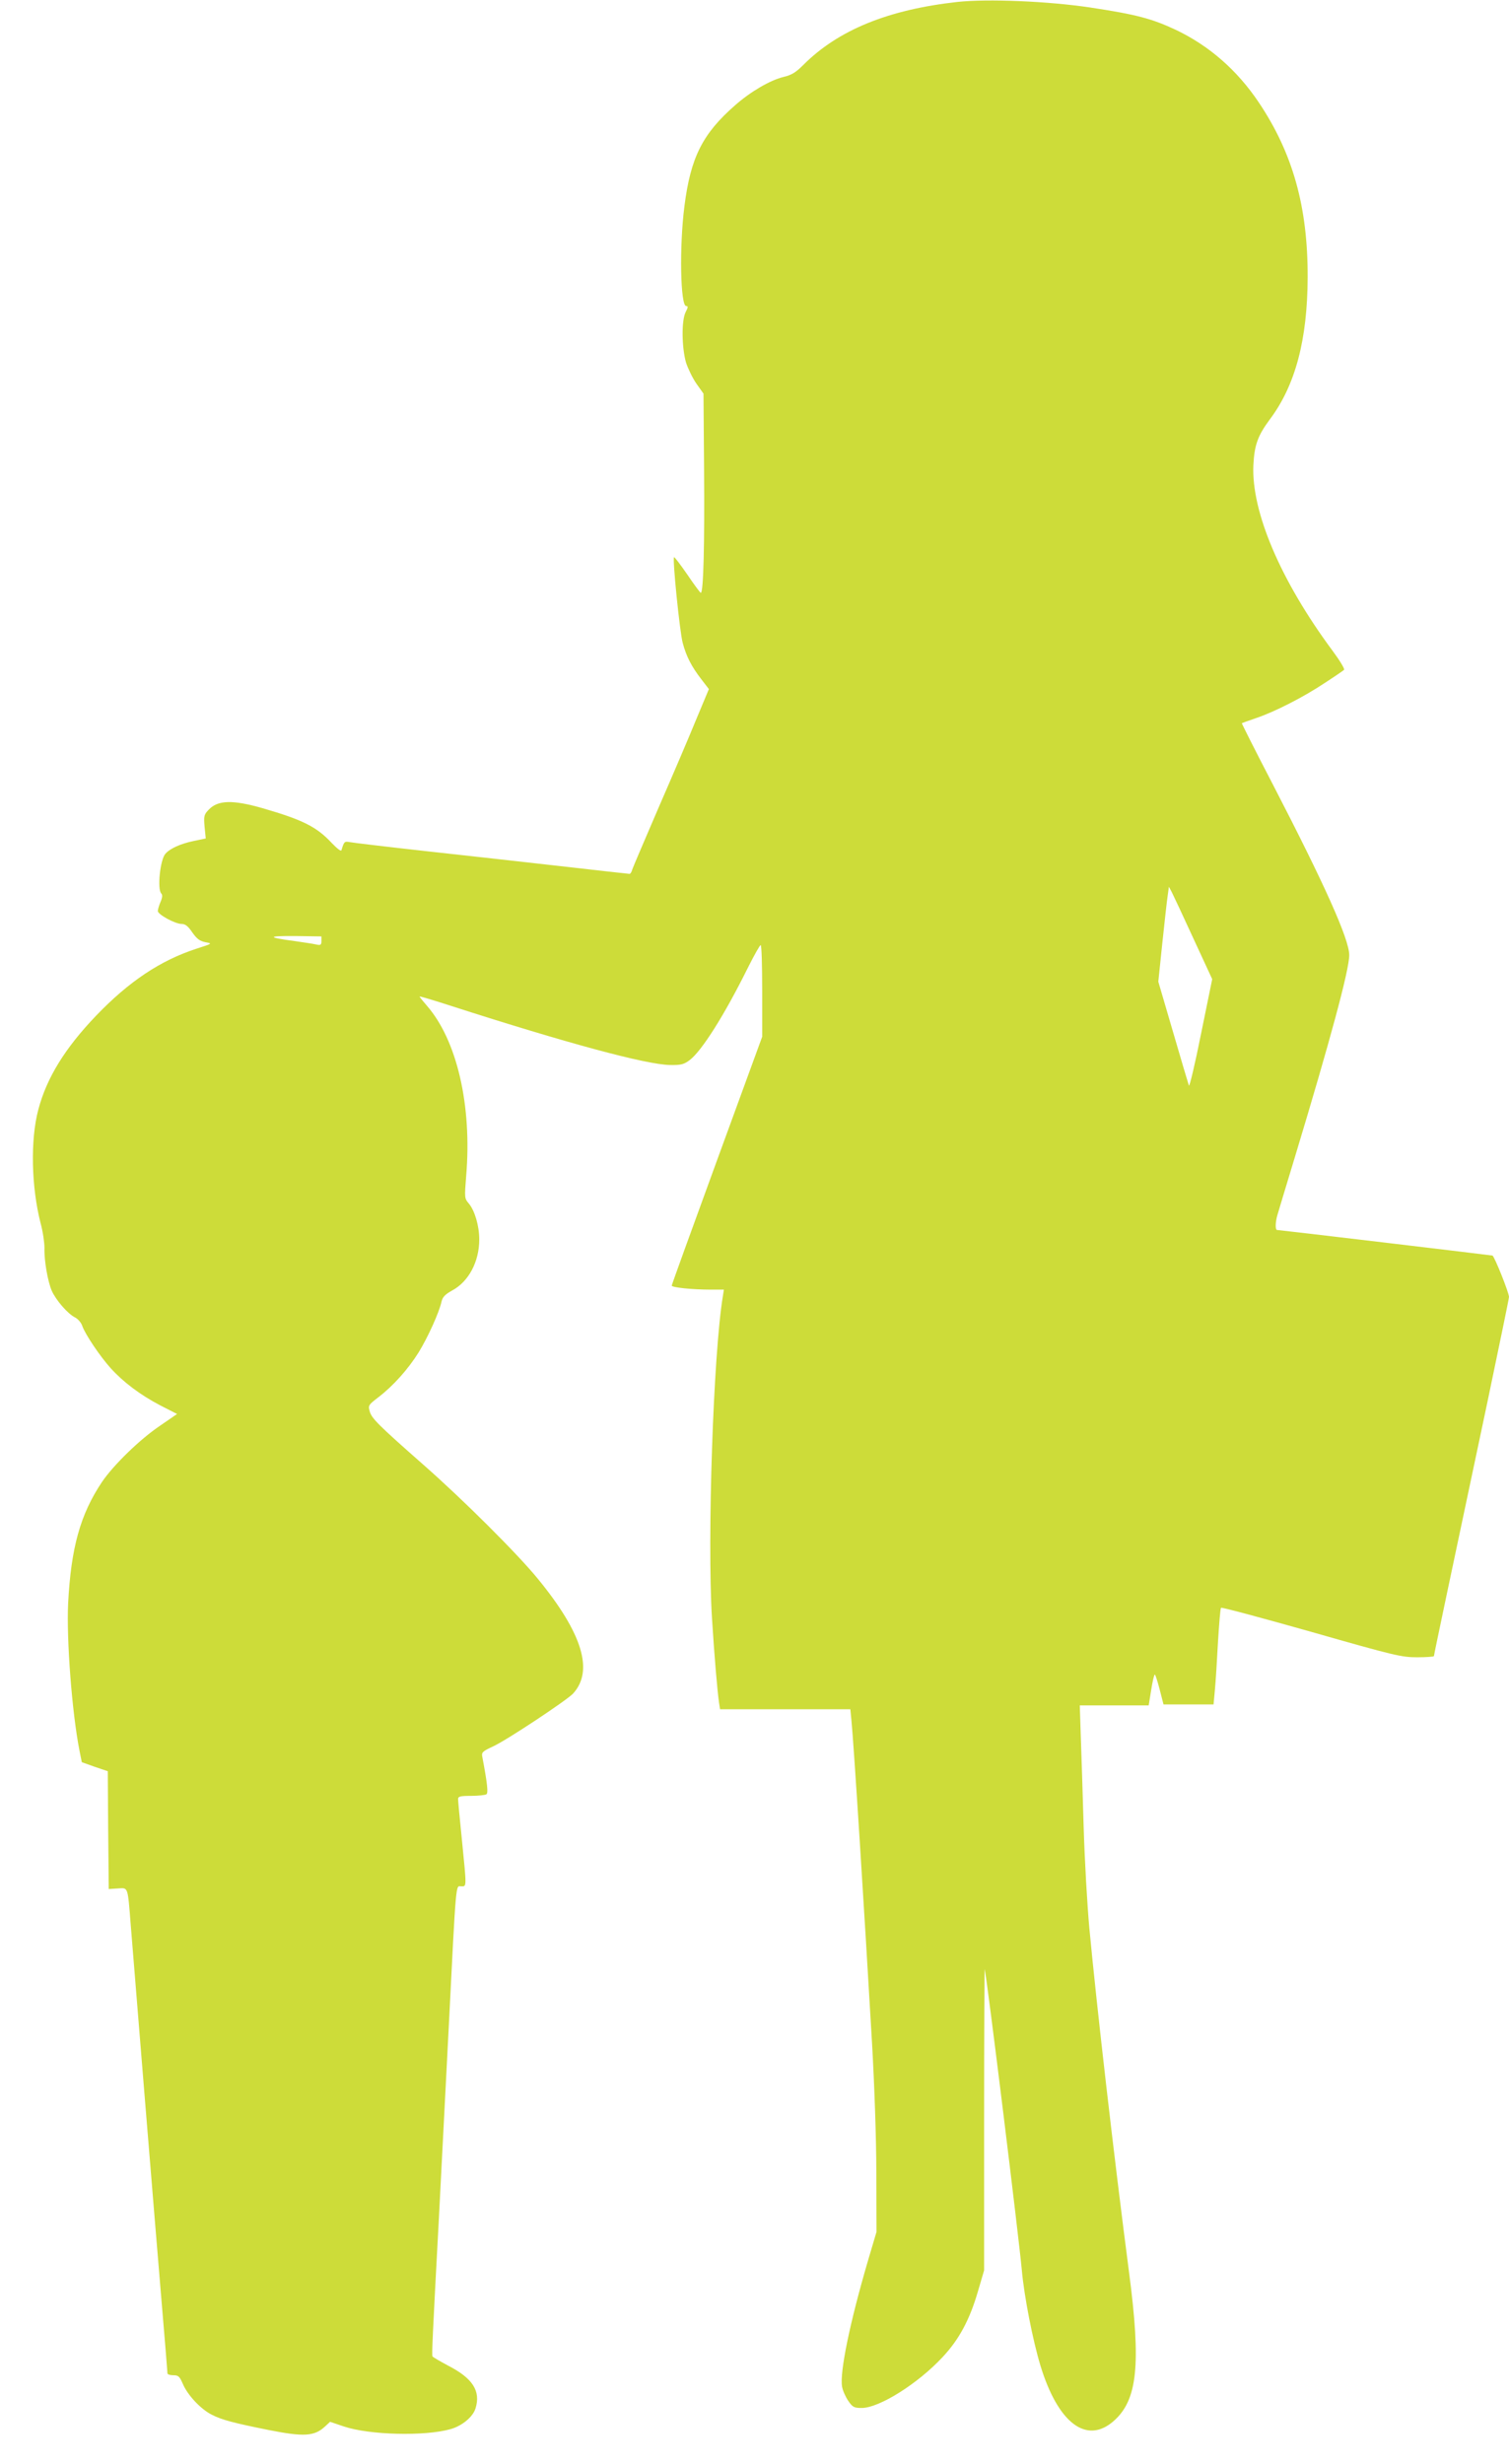 <?xml version="1.0" standalone="no"?>
<!DOCTYPE svg PUBLIC "-//W3C//DTD SVG 20010904//EN"
 "http://www.w3.org/TR/2001/REC-SVG-20010904/DTD/svg10.dtd">
<svg version="1.0" xmlns="http://www.w3.org/2000/svg"
 width="784pt" height="1280pt" viewBox="0 0 784 1280"
 preserveAspectRatio="xMidYMid meet">
<g transform="translate(0,1280) scale(0.1,-0.1)"
fill="#cddc39" stroke="none">
<path d="M4975 12790 c-361 -40 -620 -146 -801 -327 -39 -39 -61 -53 -104 -63
-69 -17 -169 -75 -251 -147 -169 -148 -231 -271 -263 -524 -27 -208 -21 -519
9 -519 11 0 10 -7 -3 -32 -22 -44 -20 -183 2 -261 10 -31 34 -81 54 -110 l37
-52 3 -395 c3 -385 -3 -640 -17 -640 -3 0 -35 43 -70 95 -36 52 -67 93 -69 90
-9 -8 30 -391 45 -445 19 -71 46 -123 96 -188 l40 -52 -66 -158 c-35 -86 -123
-292 -195 -457 -71 -165 -133 -310 -137 -322 -3 -13 -10 -23 -14 -23 -5 0
-165 18 -357 40 -192 22 -511 57 -709 79 -198 22 -373 43 -388 46 -28 5 -29 3
-43 -42 -2 -8 -23 9 -50 37 -79 85 -152 121 -359 181 -157 45 -234 43 -282 -9
-23 -24 -25 -33 -20 -88 l6 -60 -62 -13 c-68 -14 -124 -39 -148 -67 -27 -31
-43 -184 -21 -206 7 -7 6 -21 -4 -44 -8 -18 -14 -40 -14 -47 0 -18 90 -67 123
-67 19 0 34 -11 56 -44 24 -34 39 -45 68 -51 38 -7 37 -7 -47 -34 -187 -61
-350 -170 -520 -347 -163 -170 -258 -325 -301 -489 -42 -158 -36 -403 12 -590
12 -44 20 -101 20 -128 -2 -66 17 -174 38 -223 22 -49 83 -120 122 -139 15 -8
32 -28 37 -45 16 -44 92 -157 147 -218 66 -73 154 -139 257 -193 l88 -45 -87
-60 c-106 -71 -244 -206 -303 -293 -113 -169 -161 -342 -176 -631 -9 -187 20
-568 59 -765 l12 -60 67 -24 68 -23 2 -306 3 -306 47 3 c55 3 51 16 68 -199
15 -191 124 -1526 160 -1953 17 -197 30 -362 30 -367 0 -6 14 -10 30 -10 27 0
33 -6 50 -45 25 -59 93 -131 150 -160 53 -27 114 -43 293 -79 186 -37 241 -34
297 19 l25 23 71 -24 c134 -45 421 -52 555 -14 60 17 117 64 130 109 27 89
-15 155 -141 220 -43 23 -81 45 -83 49 -4 8 0 98 33 712 11 217 34 654 50 970
41 812 37 760 66 760 29 0 29 -11 4 240 -11 107 -20 203 -20 213 0 14 10 17
68 17 37 0 72 4 79 8 10 7 6 51 -21 194 -5 24 0 29 58 56 71 33 380 238 413
273 109 118 49 314 -182 596 -105 129 -389 412 -595 593 -234 206 -269 241
-279 277 -9 31 -7 34 45 74 77 59 154 145 209 233 48 78 107 208 119 264 6 24
18 37 56 58 85 46 140 149 140 265 0 69 -23 149 -54 186 -23 27 -23 30 -14
143 31 367 -48 706 -204 885 -21 24 -38 45 -38 48 0 2 75 -20 167 -50 593
-191 1010 -304 1134 -306 58 -1 72 3 103 26 63 49 179 232 302 480 32 64 62
117 66 117 5 0 8 -107 8 -238 l0 -238 -235 -643 c-129 -353 -235 -646 -235
-650 0 -10 108 -21 203 -21 l68 0 -5 -32 c-50 -298 -82 -1261 -57 -1673 12
-192 28 -383 37 -442 l5 -33 339 0 338 0 6 -62 c12 -119 67 -990 107 -1678 12
-214 22 -491 22 -670 l1 -305 -43 -145 c-96 -327 -149 -586 -136 -659 3 -20
18 -53 32 -74 23 -33 30 -37 70 -37 91 0 292 126 421 265 85 91 140 193 183
341 l32 109 0 790 c0 435 2 783 3 775 13 -55 178 -1399 193 -1565 12 -134 56
-360 96 -493 91 -300 240 -414 381 -290 124 109 143 292 80 773 -77 589 -168
1381 -206 1785 -11 118 -25 359 -30 535 -5 176 -12 389 -15 472 l-5 153 179 0
179 0 13 80 c7 44 15 80 19 80 3 0 14 -35 25 -77 l20 -78 130 0 130 0 7 75 c4
41 11 153 16 248 6 95 12 176 16 179 3 4 214 -53 469 -125 434 -124 469 -132
550 -132 48 0 87 3 87 6 0 7 93 447 280 1330 60 287 110 528 110 536 0 22 -76
212 -86 215 -7 2 -1108 133 -1119 133 -10 0 -9 40 1 75 6 22 48 159 92 305
183 605 282 971 282 1048 0 82 -127 365 -396 885 -91 175 -164 320 -162 320 2
1 35 13 73 26 96 32 249 110 358 183 51 33 96 64 100 68 5 4 -23 50 -61 101
-269 363 -421 721 -410 962 5 105 23 154 86 239 132 176 195 413 196 738 1
365 -77 644 -254 908 -112 167 -257 294 -431 377 -126 59 -207 80 -444 116
-220 33 -535 46 -690 29z m1225 -4865 l98 -212 -58 -284 c-31 -156 -60 -277
-63 -269 -3 8 -40 133 -82 277 l-77 263 21 202 c12 112 24 223 28 247 l6 44
15 -28 c8 -16 59 -124 112 -240z m-4530 -14 c0 -20 -4 -23 -27 -18 -16 4 -66
11 -113 18 -144 19 -143 27 3 26 l137 -2 0 -24z"/>
</g>
</svg>
